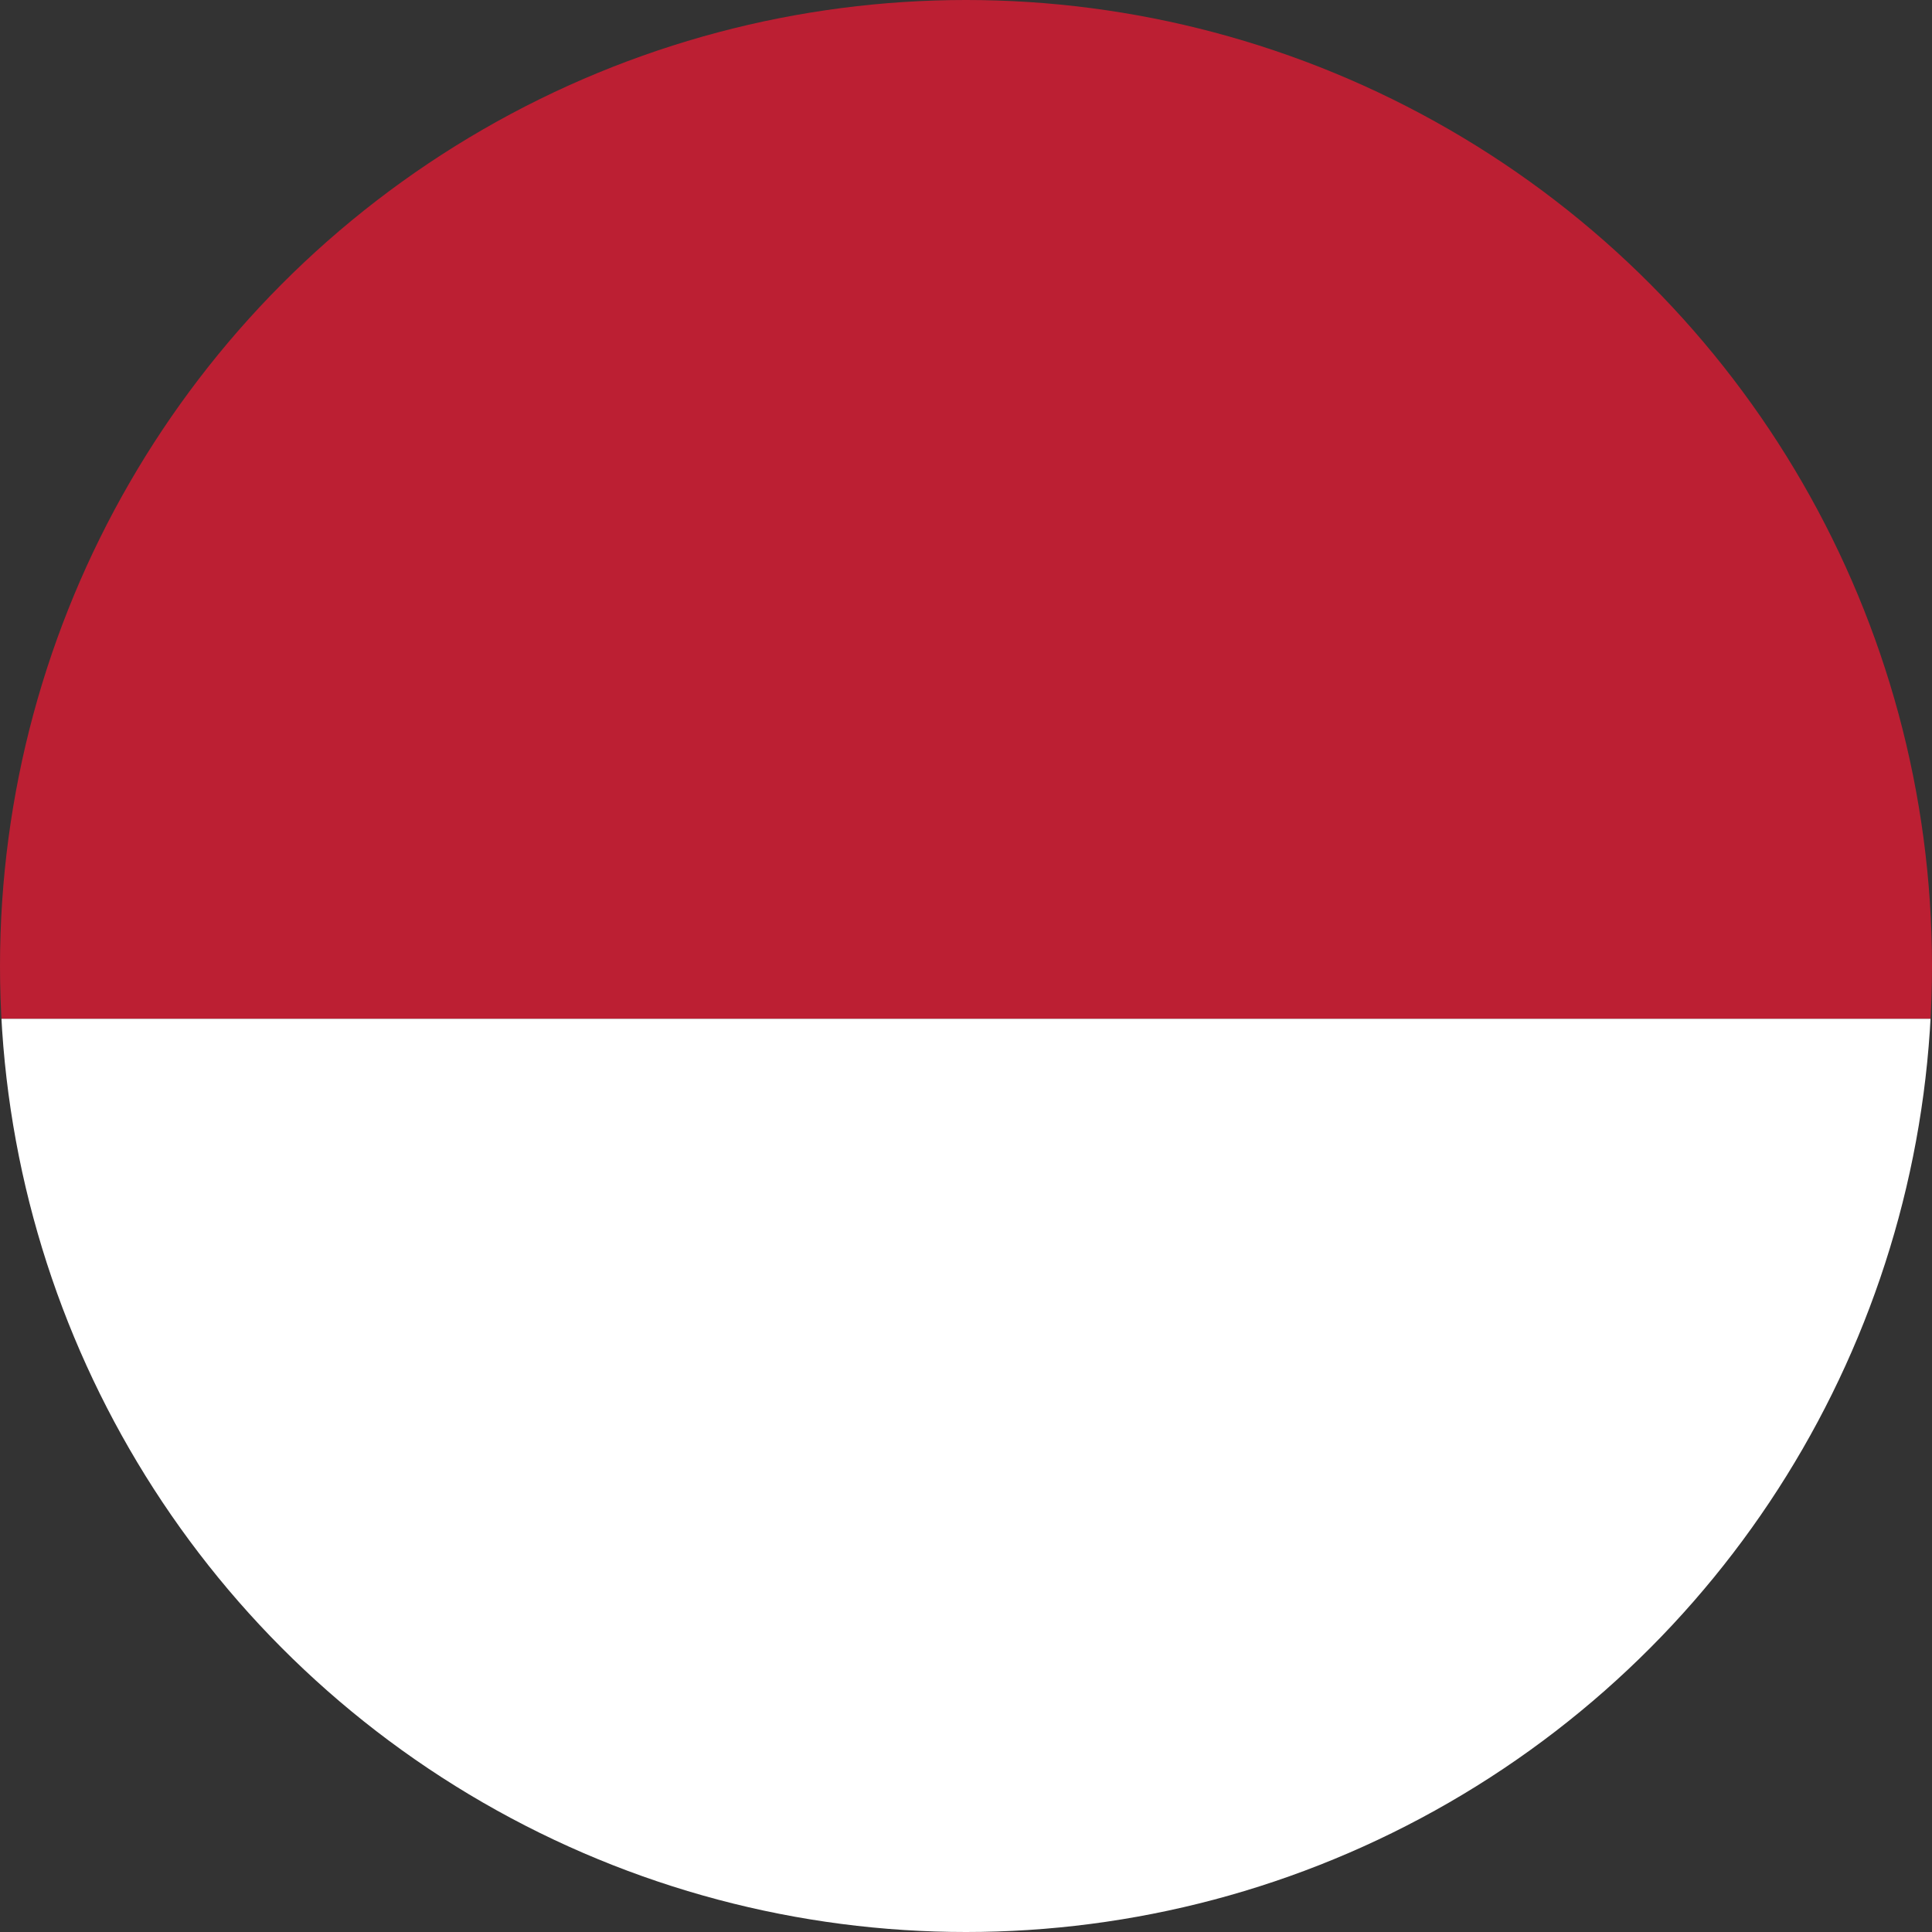<svg id="Layer_1" data-name="Layer 1" xmlns="http://www.w3.org/2000/svg" xmlns:xlink="http://www.w3.org/1999/xlink" viewBox="0 0 30 30"><rect x="0" y="0" width="30" height="30" fill="#333333" stroke="none"/><defs><style>.cls-1{fill:none;}.cls-2{clip-path:url(#clip-path);}.cls-3{clip-path:url(#clip-path-2);}.cls-4{fill:#bc1f33;}.cls-5{fill:#fff;}.cls-6{fill:#ccc;}</style><clipPath id="clip-path"><circle class="cls-1" cx="15" cy="15" r="15"/></clipPath><clipPath id="clip-path-2"><rect class="cls-1" x="-15.9" y="-1.37" width="58.92" height="33.03"/></clipPath></defs><g class="cls-2"><g id="INDONESIA"><g class="cls-3"><rect class="cls-4" x="-15.9" y="-1.37" width="58.92" height="17.19"/><rect class="cls-5" x="-15.9" y="15.82" width="58.92" height="17.19"/></g></g><path class="cls-6" d="M42.8-.87v32H-15.38v-32H42.8m.5-.5H-15.88v33H43.3v-33Z"/></g></svg>